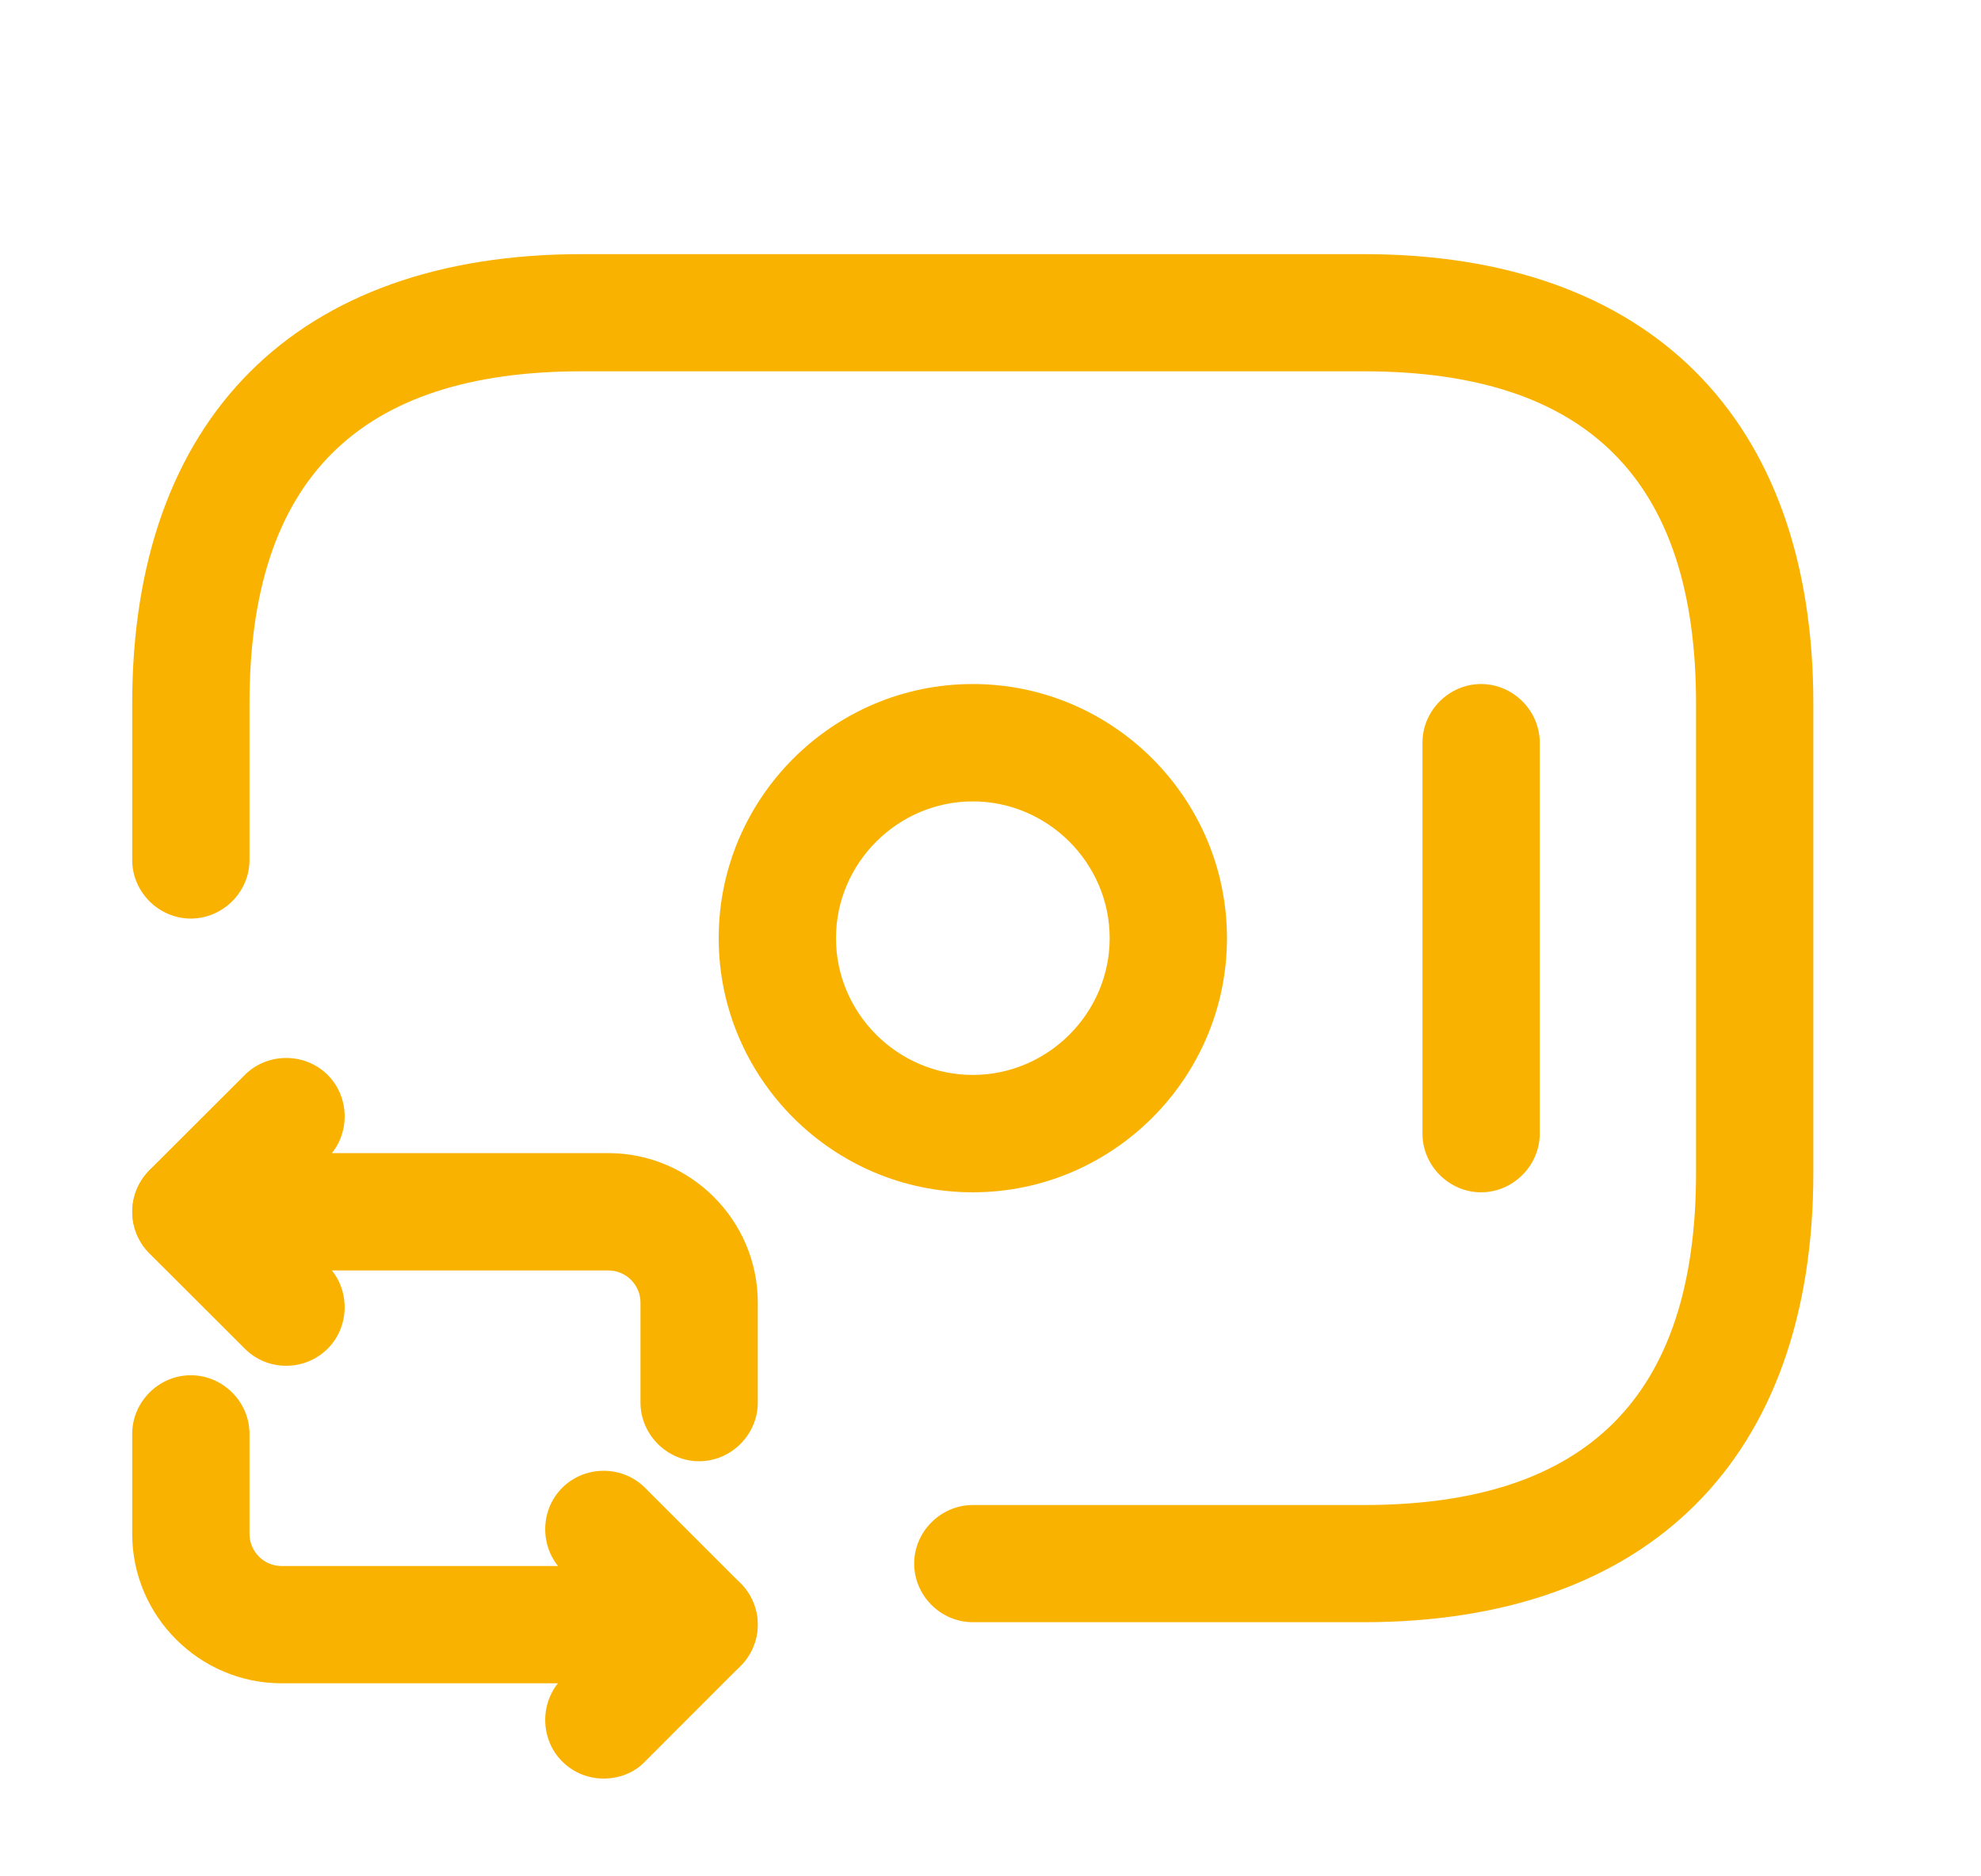 <svg width="19" height="18" viewBox="0 0 19 18" fill="none" xmlns="http://www.w3.org/2000/svg">
<path d="M13.08 15.562H9.33C9.023 15.562 8.768 15.307 8.768 15C8.768 14.693 9.023 14.438 9.33 14.438H13.08C15.225 14.438 16.267 13.395 16.267 11.25V6.75C16.267 4.605 15.225 3.562 13.08 3.562H5.58C3.435 3.562 2.393 4.605 2.393 6.75V8.25C2.393 8.557 2.138 8.812 1.83 8.812C1.523 8.812 1.268 8.557 1.268 8.25V6.75C1.268 4.013 2.843 2.438 5.58 2.438H13.08C15.818 2.438 17.392 4.013 17.392 6.75V11.25C17.392 13.988 15.818 15.562 13.08 15.562Z" fill="#F9B200"/>
<path d="M9.33 11.438C7.988 11.438 6.893 10.342 6.893 9C6.893 7.657 7.988 6.562 9.33 6.562C10.672 6.562 11.768 7.657 11.768 9C11.768 10.342 10.672 11.438 9.33 11.438ZM9.33 7.688C8.61 7.688 8.018 8.28 8.018 9C8.018 9.72 8.61 10.312 9.33 10.312C10.05 10.312 10.643 9.72 10.643 9C10.643 8.28 10.05 7.688 9.33 7.688Z" fill="#F9B200"/>
<path d="M14.205 11.438C13.898 11.438 13.643 11.182 13.643 10.875V7.125C13.643 6.817 13.898 6.562 14.205 6.562C14.512 6.562 14.768 6.817 14.768 7.125V10.875C14.768 11.182 14.512 11.438 14.205 11.438Z" fill="#F9B200"/>
<path d="M6.705 14.018C6.398 14.018 6.143 13.762 6.143 13.455V12.495C6.143 12.33 6.008 12.188 5.835 12.188H1.83C1.523 12.188 1.268 11.932 1.268 11.625C1.268 11.318 1.523 11.062 1.83 11.062H5.835C6.623 11.062 7.268 11.707 7.268 12.495V13.455C7.268 13.762 7.013 14.018 6.705 14.018Z" fill="#F9B200"/>
<path d="M2.745 13.102C2.602 13.102 2.46 13.05 2.348 12.938L1.432 12.023C1.215 11.805 1.215 11.445 1.432 11.227L2.348 10.312C2.565 10.095 2.925 10.095 3.143 10.312C3.36 10.53 3.36 10.89 3.143 11.107L2.625 11.625L3.143 12.143C3.36 12.36 3.36 12.72 3.143 12.938C3.03 13.05 2.887 13.102 2.745 13.102Z" fill="#F9B200"/>
<path d="M6.705 16.148H2.7C1.913 16.148 1.268 15.503 1.268 14.715V13.755C1.268 13.448 1.523 13.193 1.83 13.193C2.138 13.193 2.393 13.448 2.393 13.755V14.715C2.393 14.88 2.527 15.023 2.7 15.023H6.705C7.013 15.023 7.268 15.278 7.268 15.585C7.268 15.893 7.013 16.148 6.705 16.148Z" fill="#F9B200"/>
<path d="M5.79 17.062C5.647 17.062 5.505 17.01 5.392 16.898C5.175 16.68 5.175 16.32 5.392 16.102L5.91 15.585L5.392 15.068C5.175 14.85 5.175 14.49 5.392 14.273C5.61 14.055 5.97 14.055 6.187 14.273L7.102 15.188C7.32 15.405 7.32 15.765 7.102 15.982L6.187 16.898C6.082 17.01 5.932 17.062 5.79 17.062Z" fill="#F9B200"/>
</svg>

